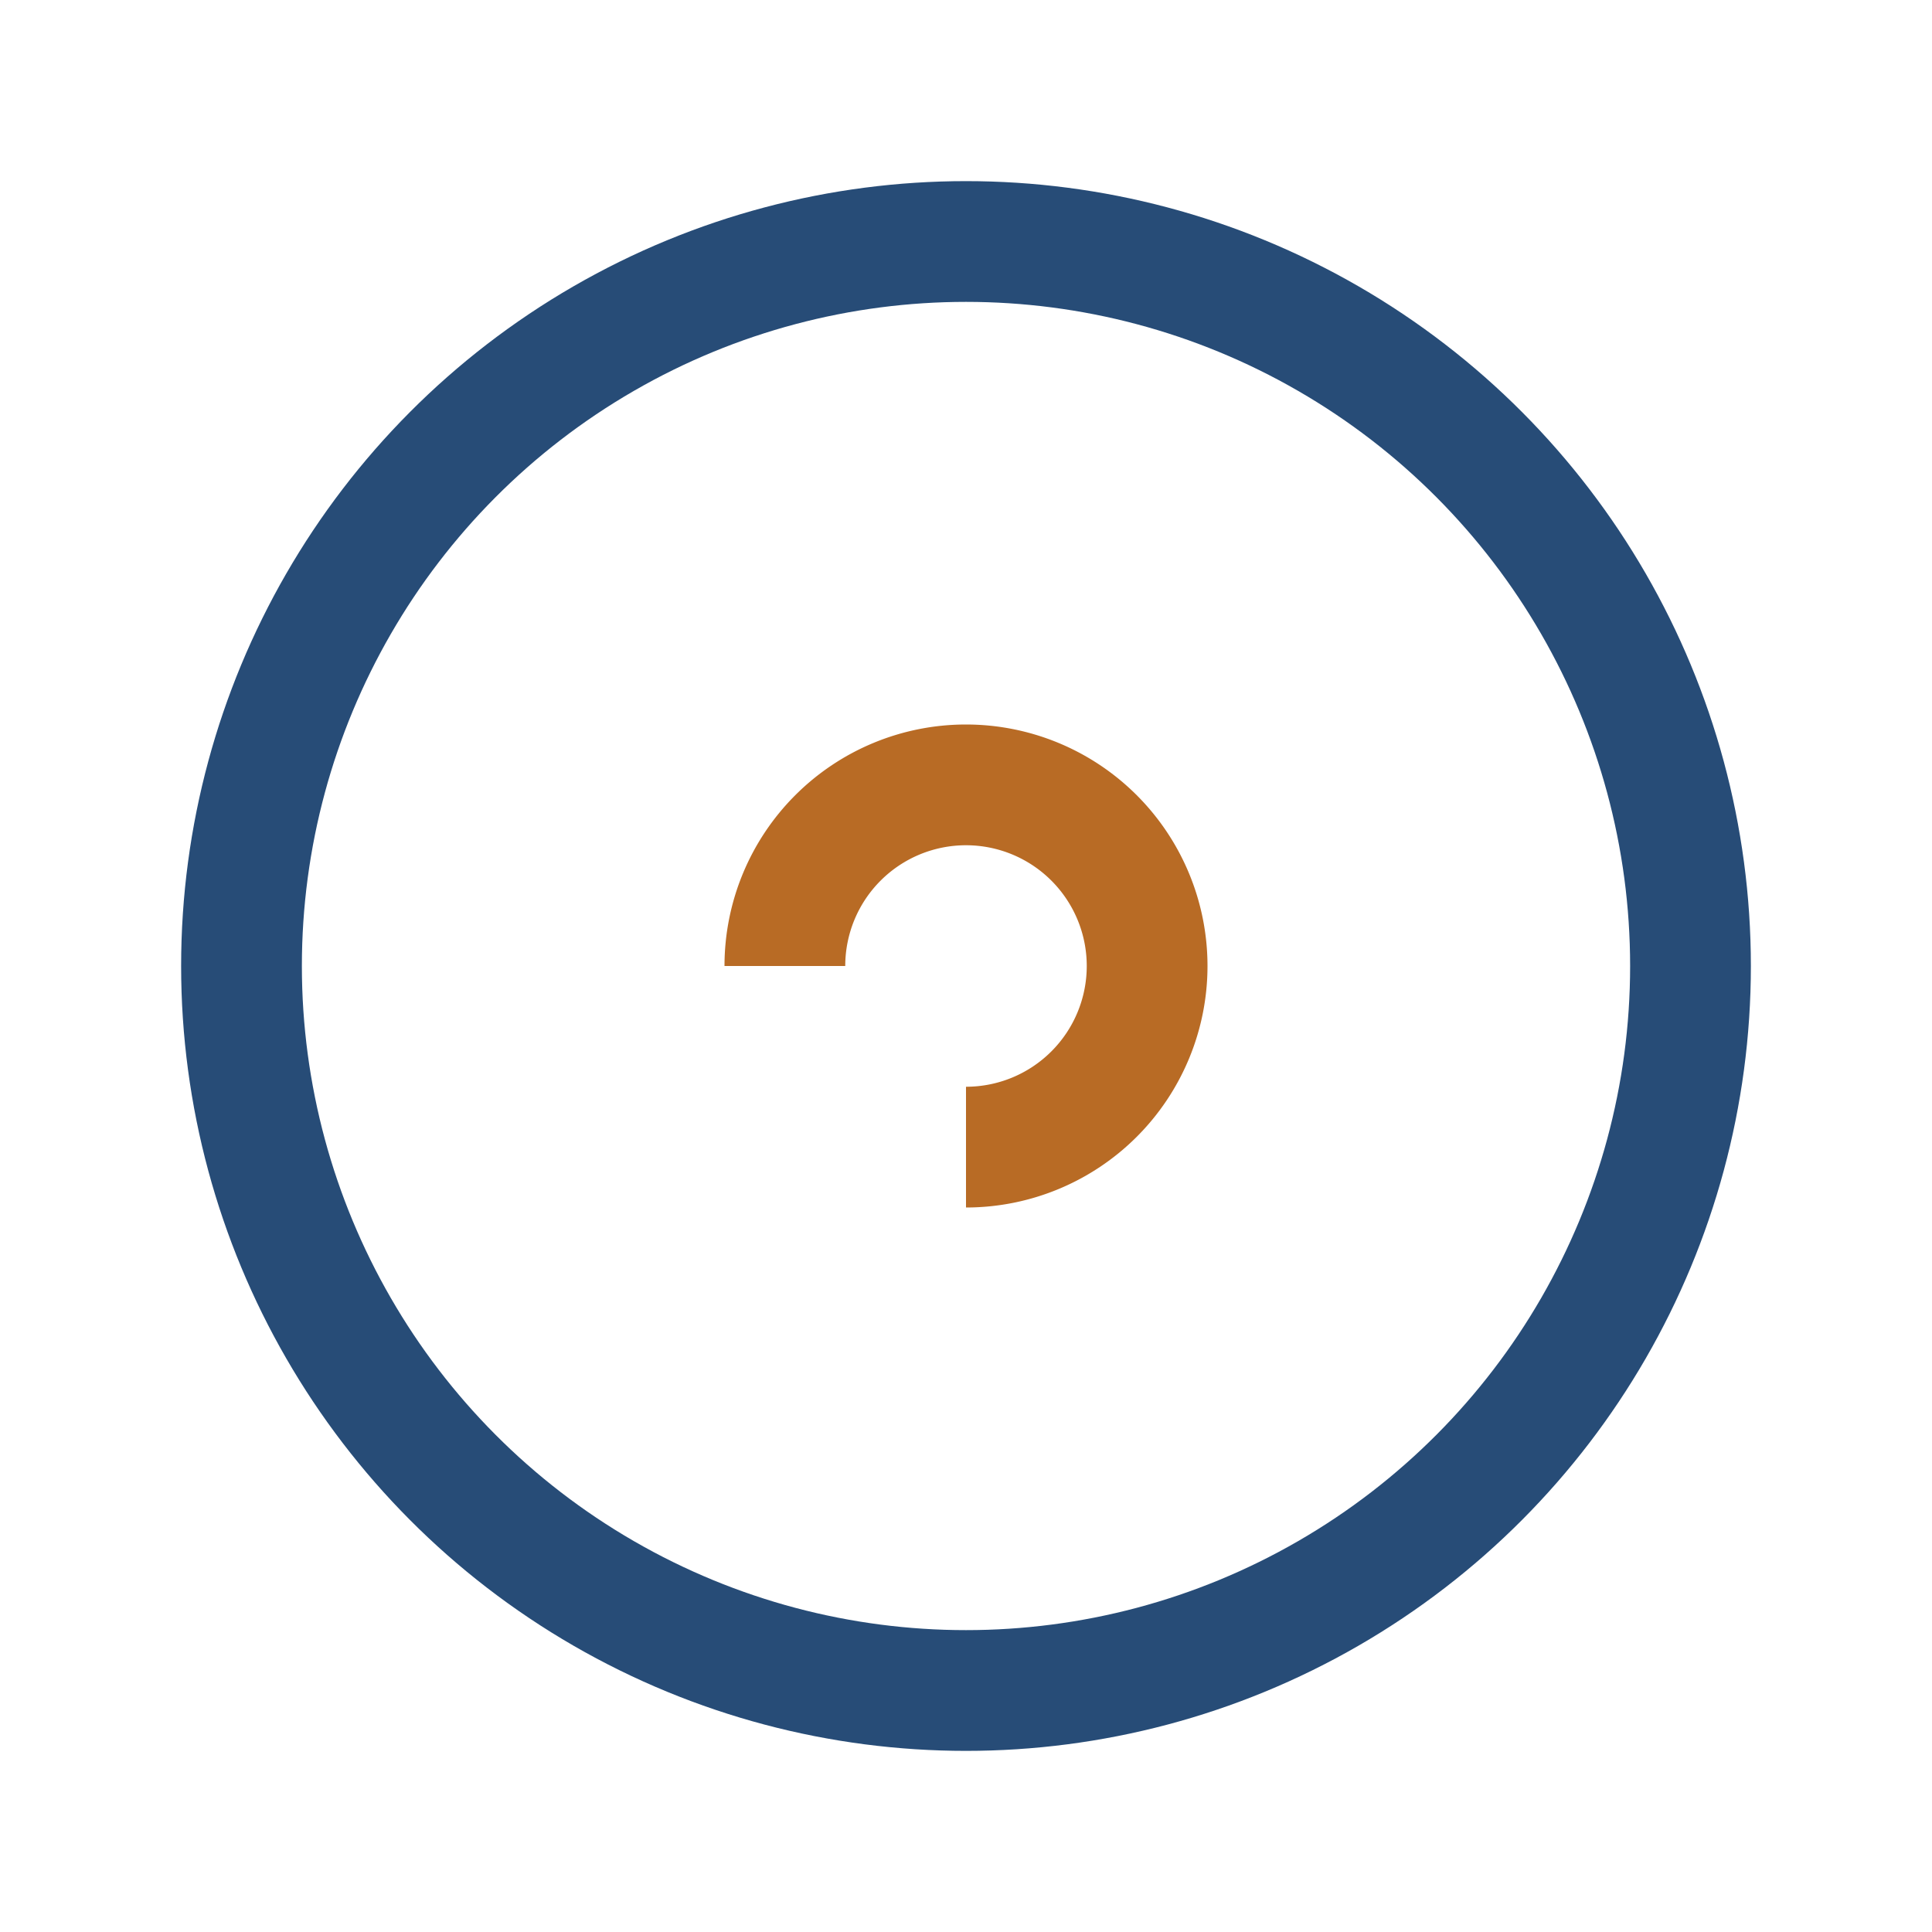 <?xml version="1.0" encoding="UTF-8"?>
<svg xmlns="http://www.w3.org/2000/svg" width="32" height="32" viewBox="0 0 32 32"><circle cx="16" cy="16" r="12" fill="none" stroke="#274C77" stroke-width="2"/><path d="M16 21h0M16 19a3 3 0 10-3-3" fill="none" stroke="#B86B25" stroke-width="2"/></svg>